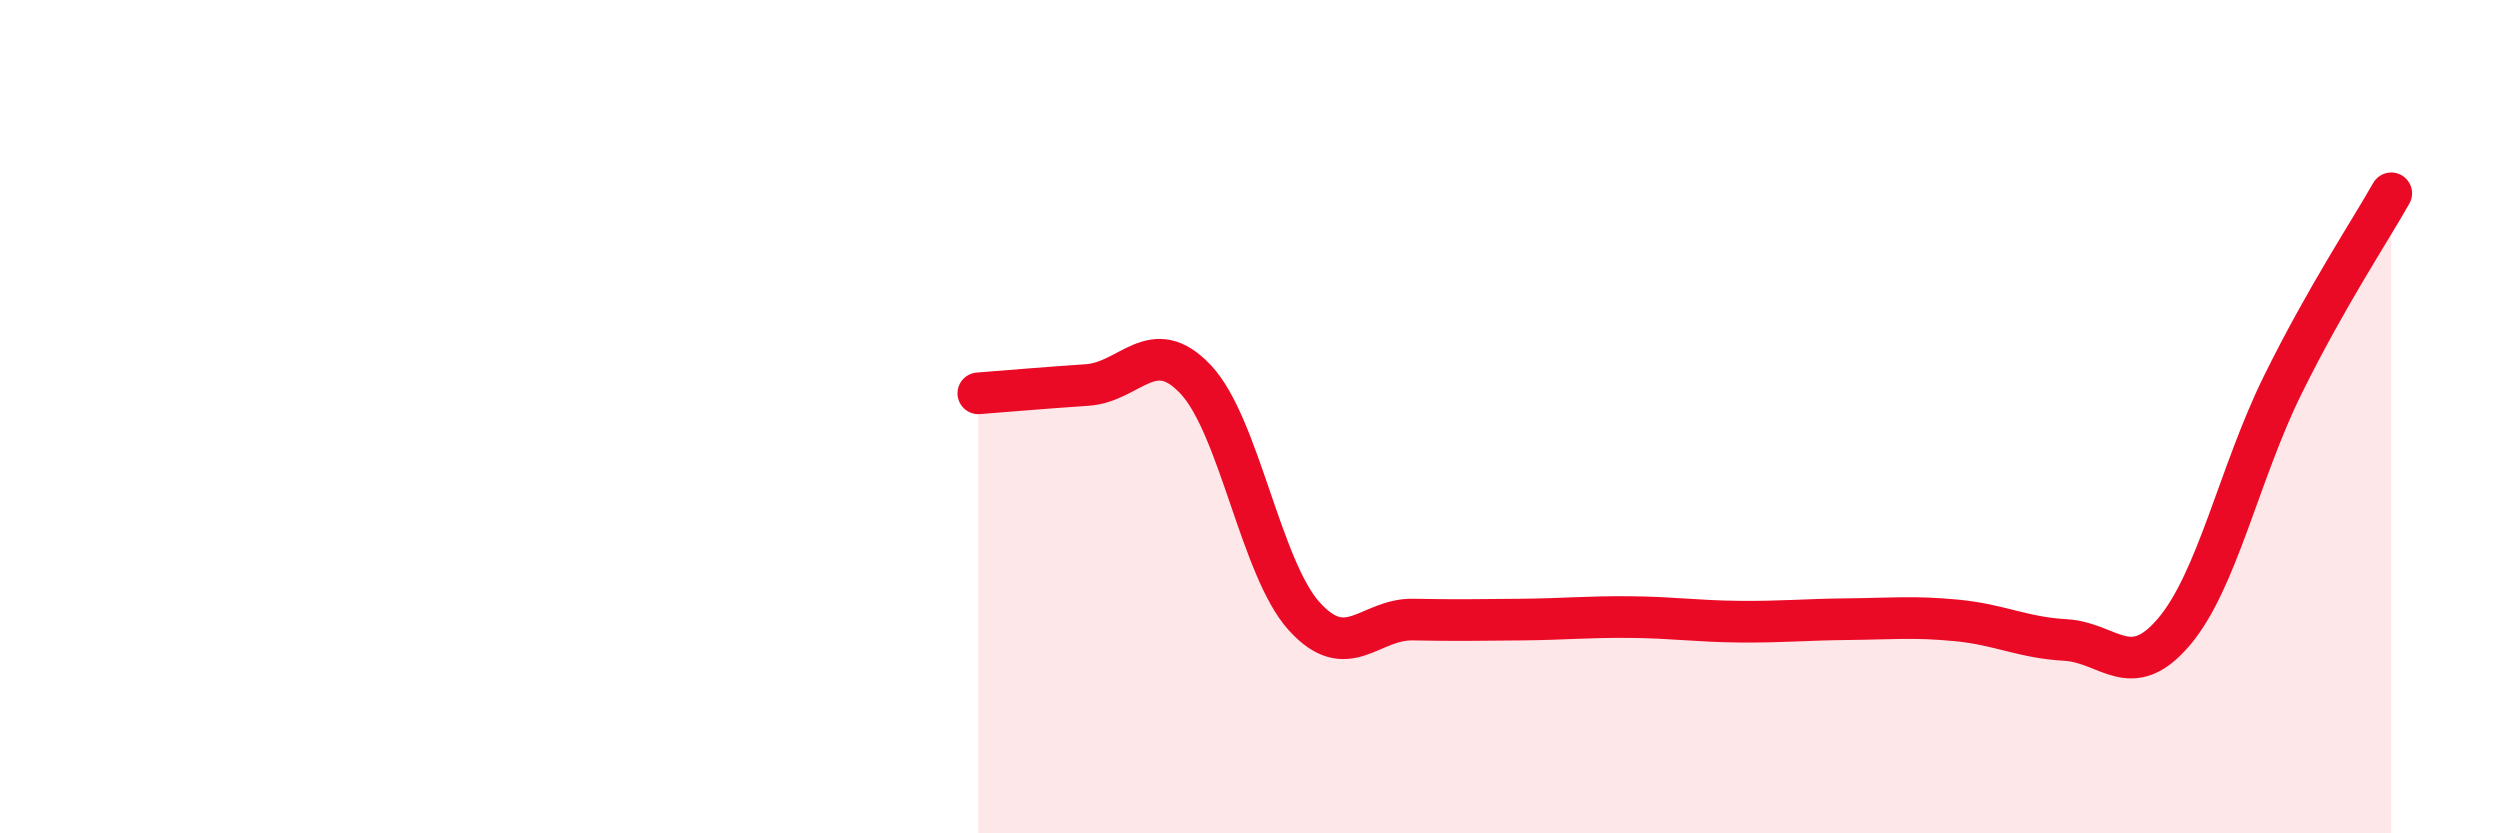 
    <svg width="60" height="20" viewBox="0 0 60 20" xmlns="http://www.w3.org/2000/svg">
      <path
        d="M 23.48,9.44 C 24,9.4 25.05,9.31 26.09,9.24 C 27.13,9.17 27.66,8 28.7,9.11 C 29.74,10.22 30.26,13.64 31.3,14.79 C 32.34,15.94 32.87,14.85 33.91,14.87 C 34.95,14.89 35.48,14.88 36.52,14.87 C 37.56,14.86 38.09,14.8 39.13,14.81 C 40.17,14.82 40.7,14.91 41.74,14.92 C 42.78,14.93 43.31,14.87 44.35,14.86 C 45.39,14.85 45.92,14.79 46.96,14.89 C 48,14.99 48.53,15.3 49.57,15.36 C 50.61,15.42 51.13,16.39 52.17,15.17 C 53.21,13.95 53.74,11.36 54.78,9.25 C 55.82,7.14 56.87,5.56 57.39,4.64L57.39 20L23.48 20Z"
        fill="#EB0A25"
        opacity="0.1"
        stroke-linecap="round"
        stroke-linejoin="round"
      />
      <path
        d="M 23.48,9.44 C 24,9.4 25.05,9.31 26.09,9.24 C 27.13,9.17 27.66,8 28.7,9.11 C 29.74,10.22 30.26,13.64 31.3,14.79 C 32.34,15.94 32.87,14.85 33.91,14.87 C 34.95,14.89 35.48,14.88 36.52,14.87 C 37.56,14.86 38.09,14.8 39.13,14.81 C 40.17,14.82 40.7,14.91 41.74,14.92 C 42.78,14.93 43.31,14.87 44.35,14.86 C 45.39,14.85 45.92,14.79 46.96,14.89 C 48,14.99 48.53,15.3 49.57,15.36 C 50.61,15.42 51.13,16.39 52.17,15.17 C 53.21,13.95 53.74,11.36 54.78,9.25 C 55.82,7.14 56.87,5.56 57.39,4.64"
        stroke="#EB0A25"
        stroke-width="1"
        fill="none"
        stroke-linecap="round"
        stroke-linejoin="round"
      />
    </svg>
  